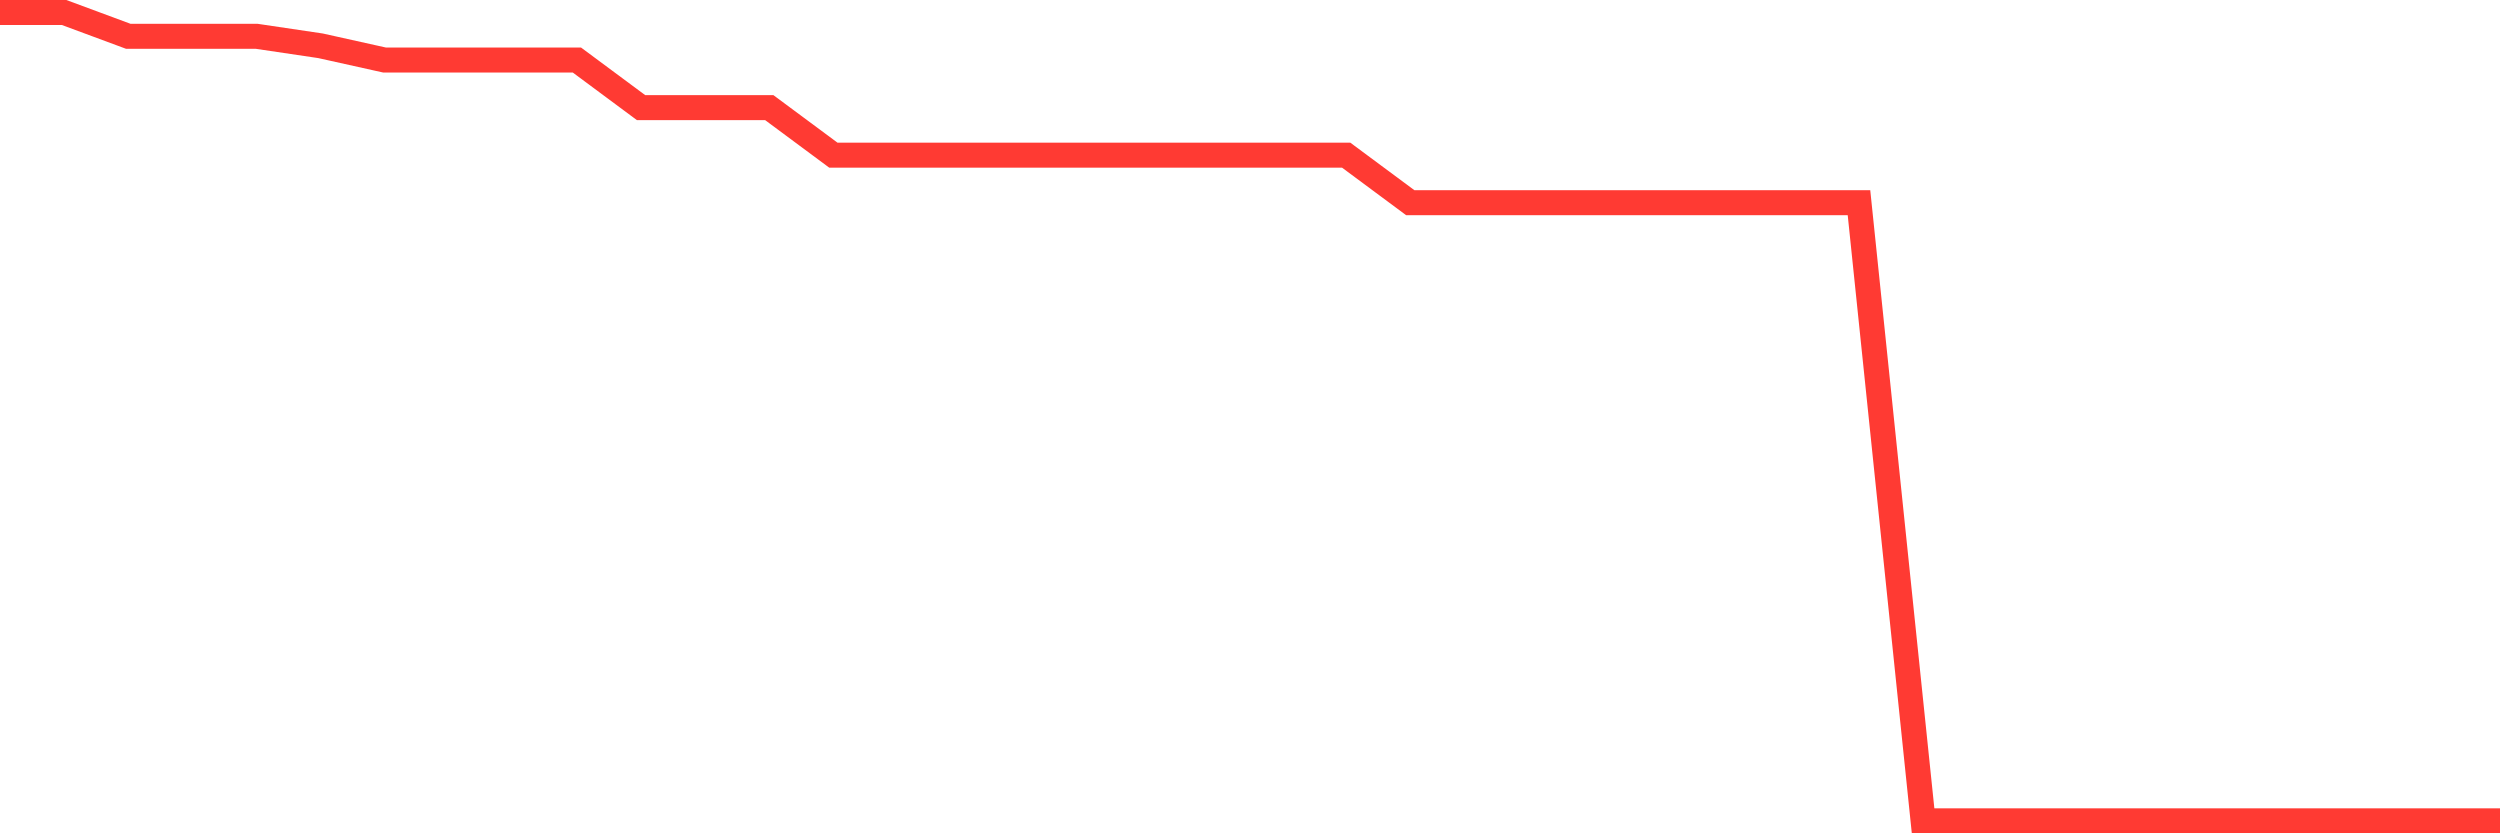 <svg
  xmlns="http://www.w3.org/2000/svg"
  xmlns:xlink="http://www.w3.org/1999/xlink"
  width="120"
  height="40"
  viewBox="0 0 120 40"
  preserveAspectRatio="none"
>
  <polyline
    points="0,0.6 3.077,0.6 6.154,1.741 9.231,1.741 12.308,1.741 15.385,2.198 18.462,2.882 21.538,2.882 24.615,2.882 27.692,2.882 30.769,5.165 33.846,5.165 36.923,5.165 40,7.447 43.077,7.447 46.154,7.447 49.231,7.447 52.308,7.447 55.385,7.447 58.462,7.447 61.538,7.447 64.615,7.447 67.692,9.729 70.769,9.729 73.846,9.729 76.923,9.729 80,9.729 83.077,9.729 86.154,9.729 89.231,9.729 92.308,39.4 95.385,39.4 98.462,39.4 101.538,39.4 104.615,39.4 107.692,39.4 110.769,39.4 113.846,39.4 116.923,39.4 120,39.4"
    fill="none"
    stroke="#ff3a33"
    stroke-width="1.2"
  >
  </polyline>
</svg>